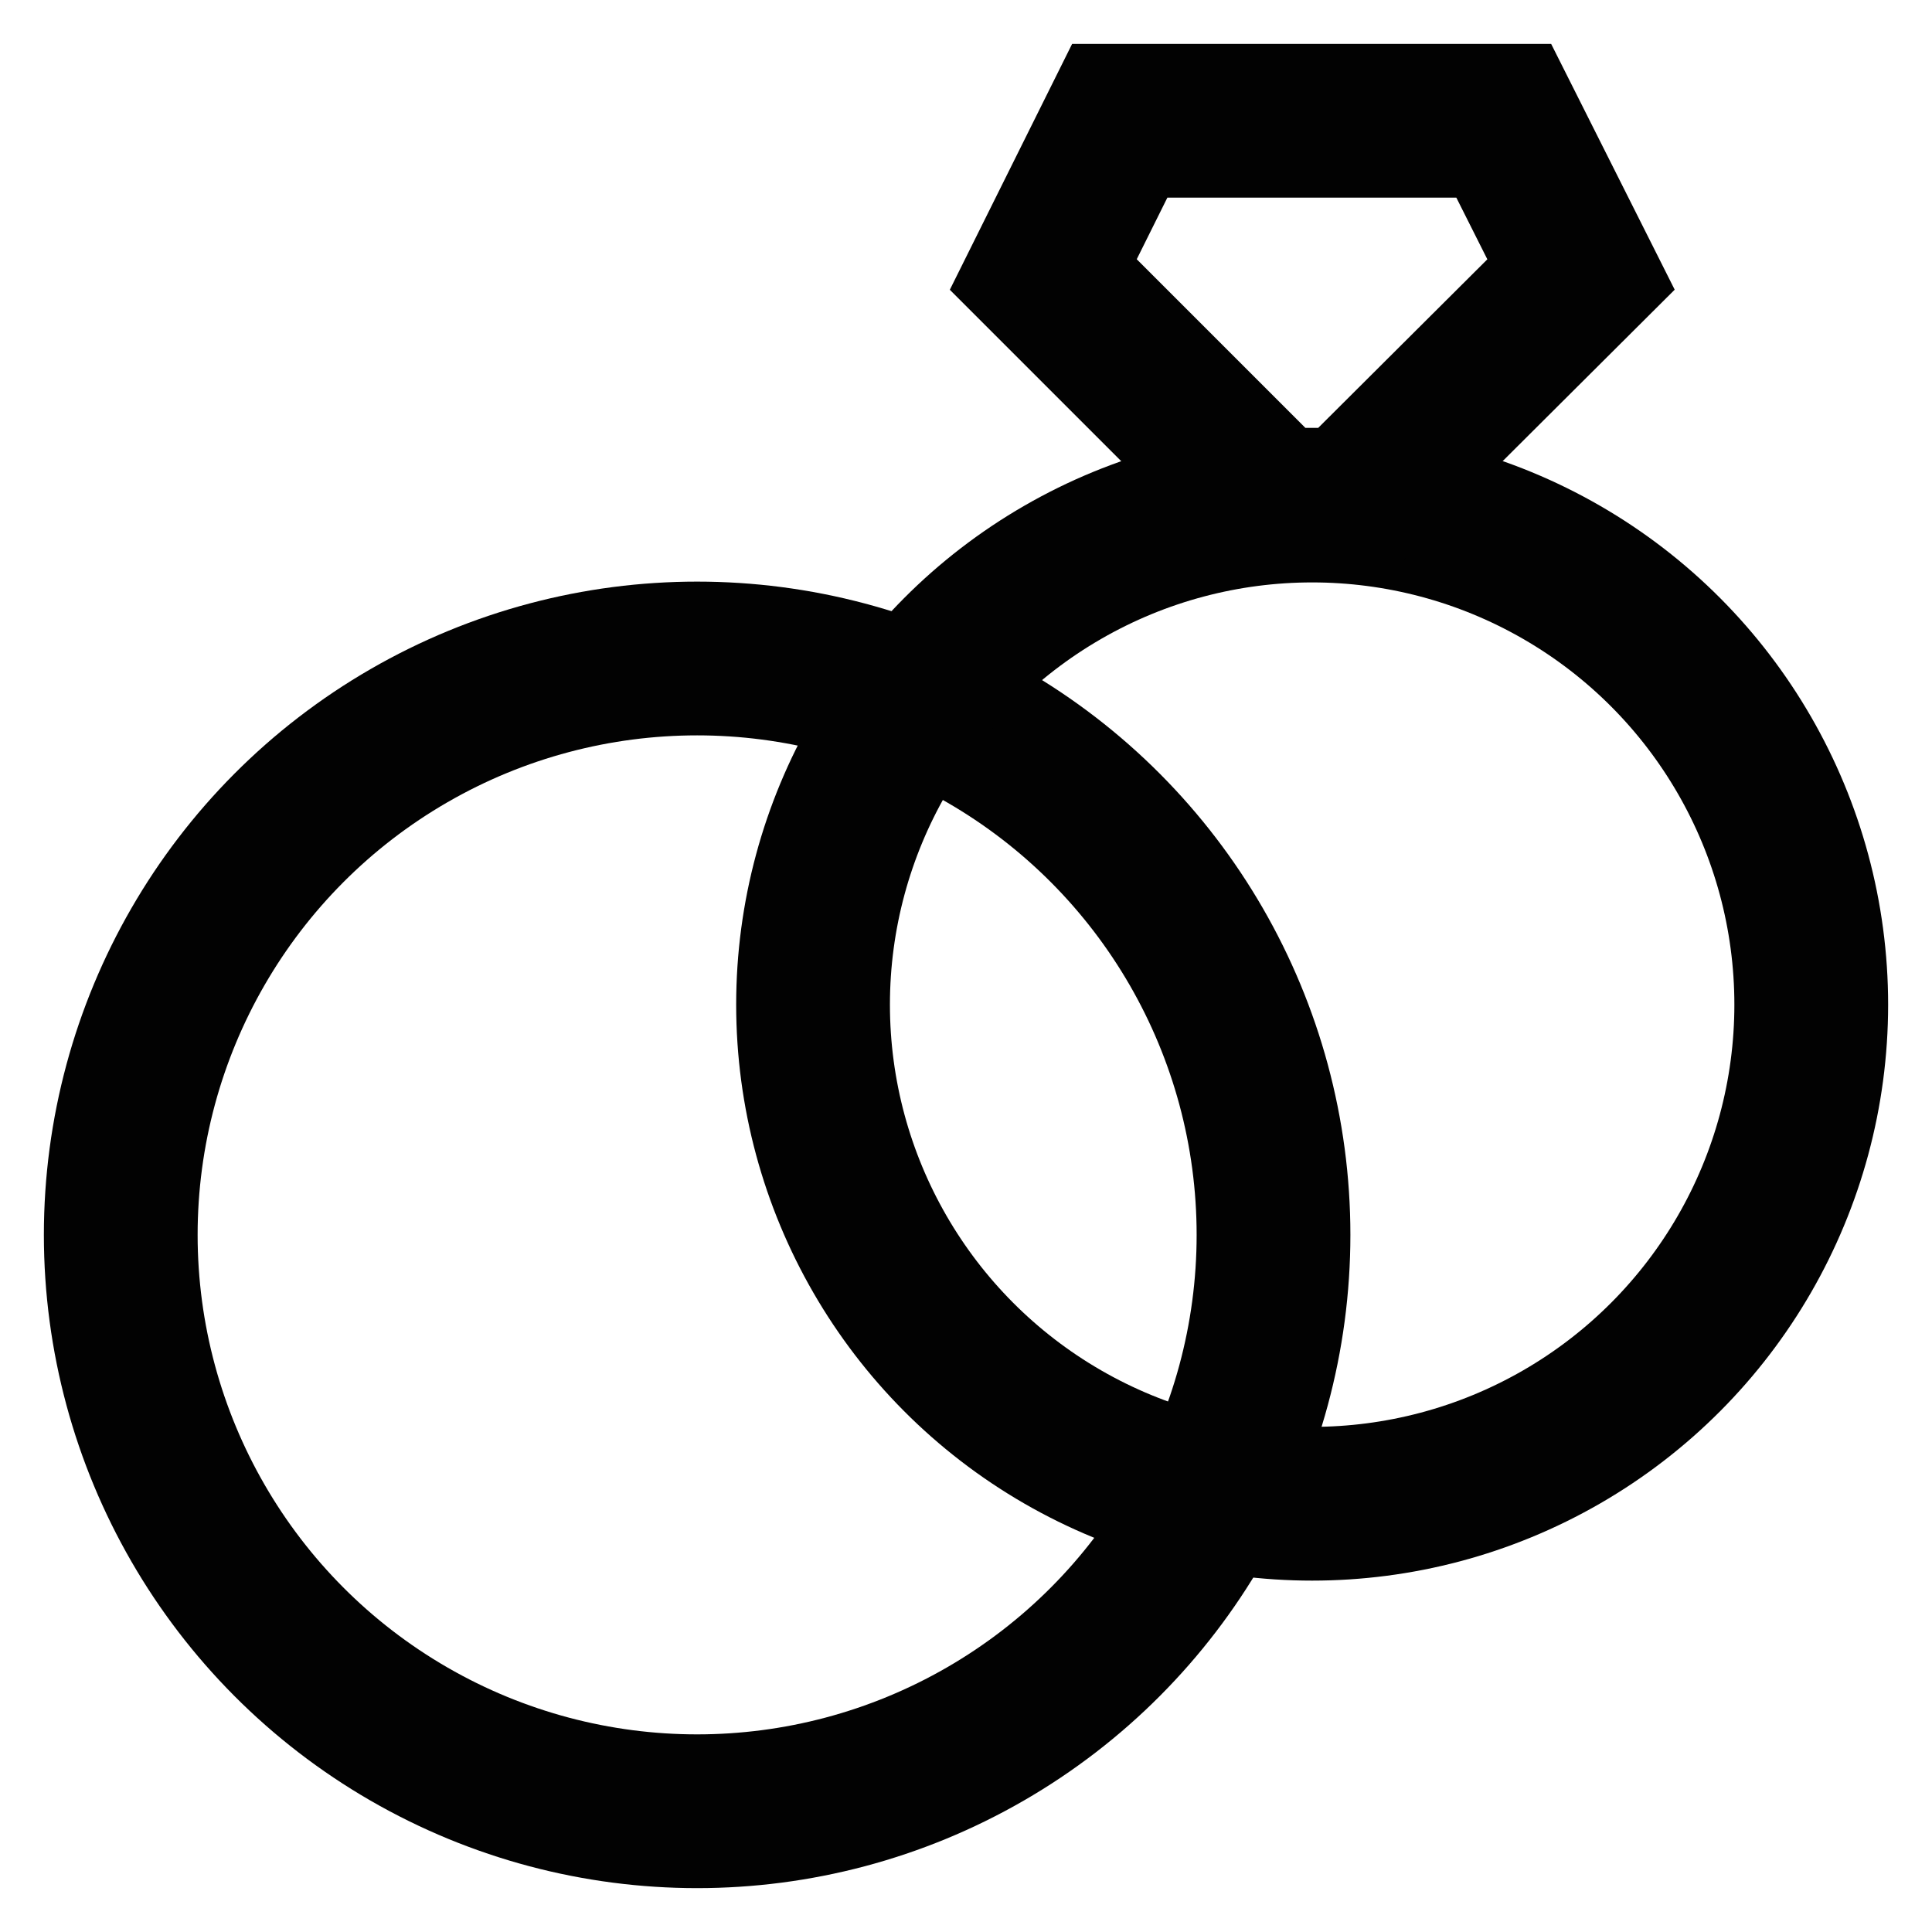 <?xml version="1.0" encoding="UTF-8"?> <svg xmlns="http://www.w3.org/2000/svg" width="800px" height="800px" viewBox="0 0 24 24" id="Layer_1" data-name="Layer 1"><defs><style>.cls-1{fill:none;stroke:#020202;stroke-miterlimit:10;stroke-width:1.91px;}</style></defs><circle class="cls-1" cx="8.66" cy="15.34" r="7.16"></circle><circle class="cls-1" cx="16.3" cy="12.48" r="6.2"></circle><polygon class="cls-1" points="16.77 6.27 15.82 6.27 12.96 3.41 13.91 1.5 18.68 1.5 19.64 3.41 16.77 6.27"></polygon></svg> 